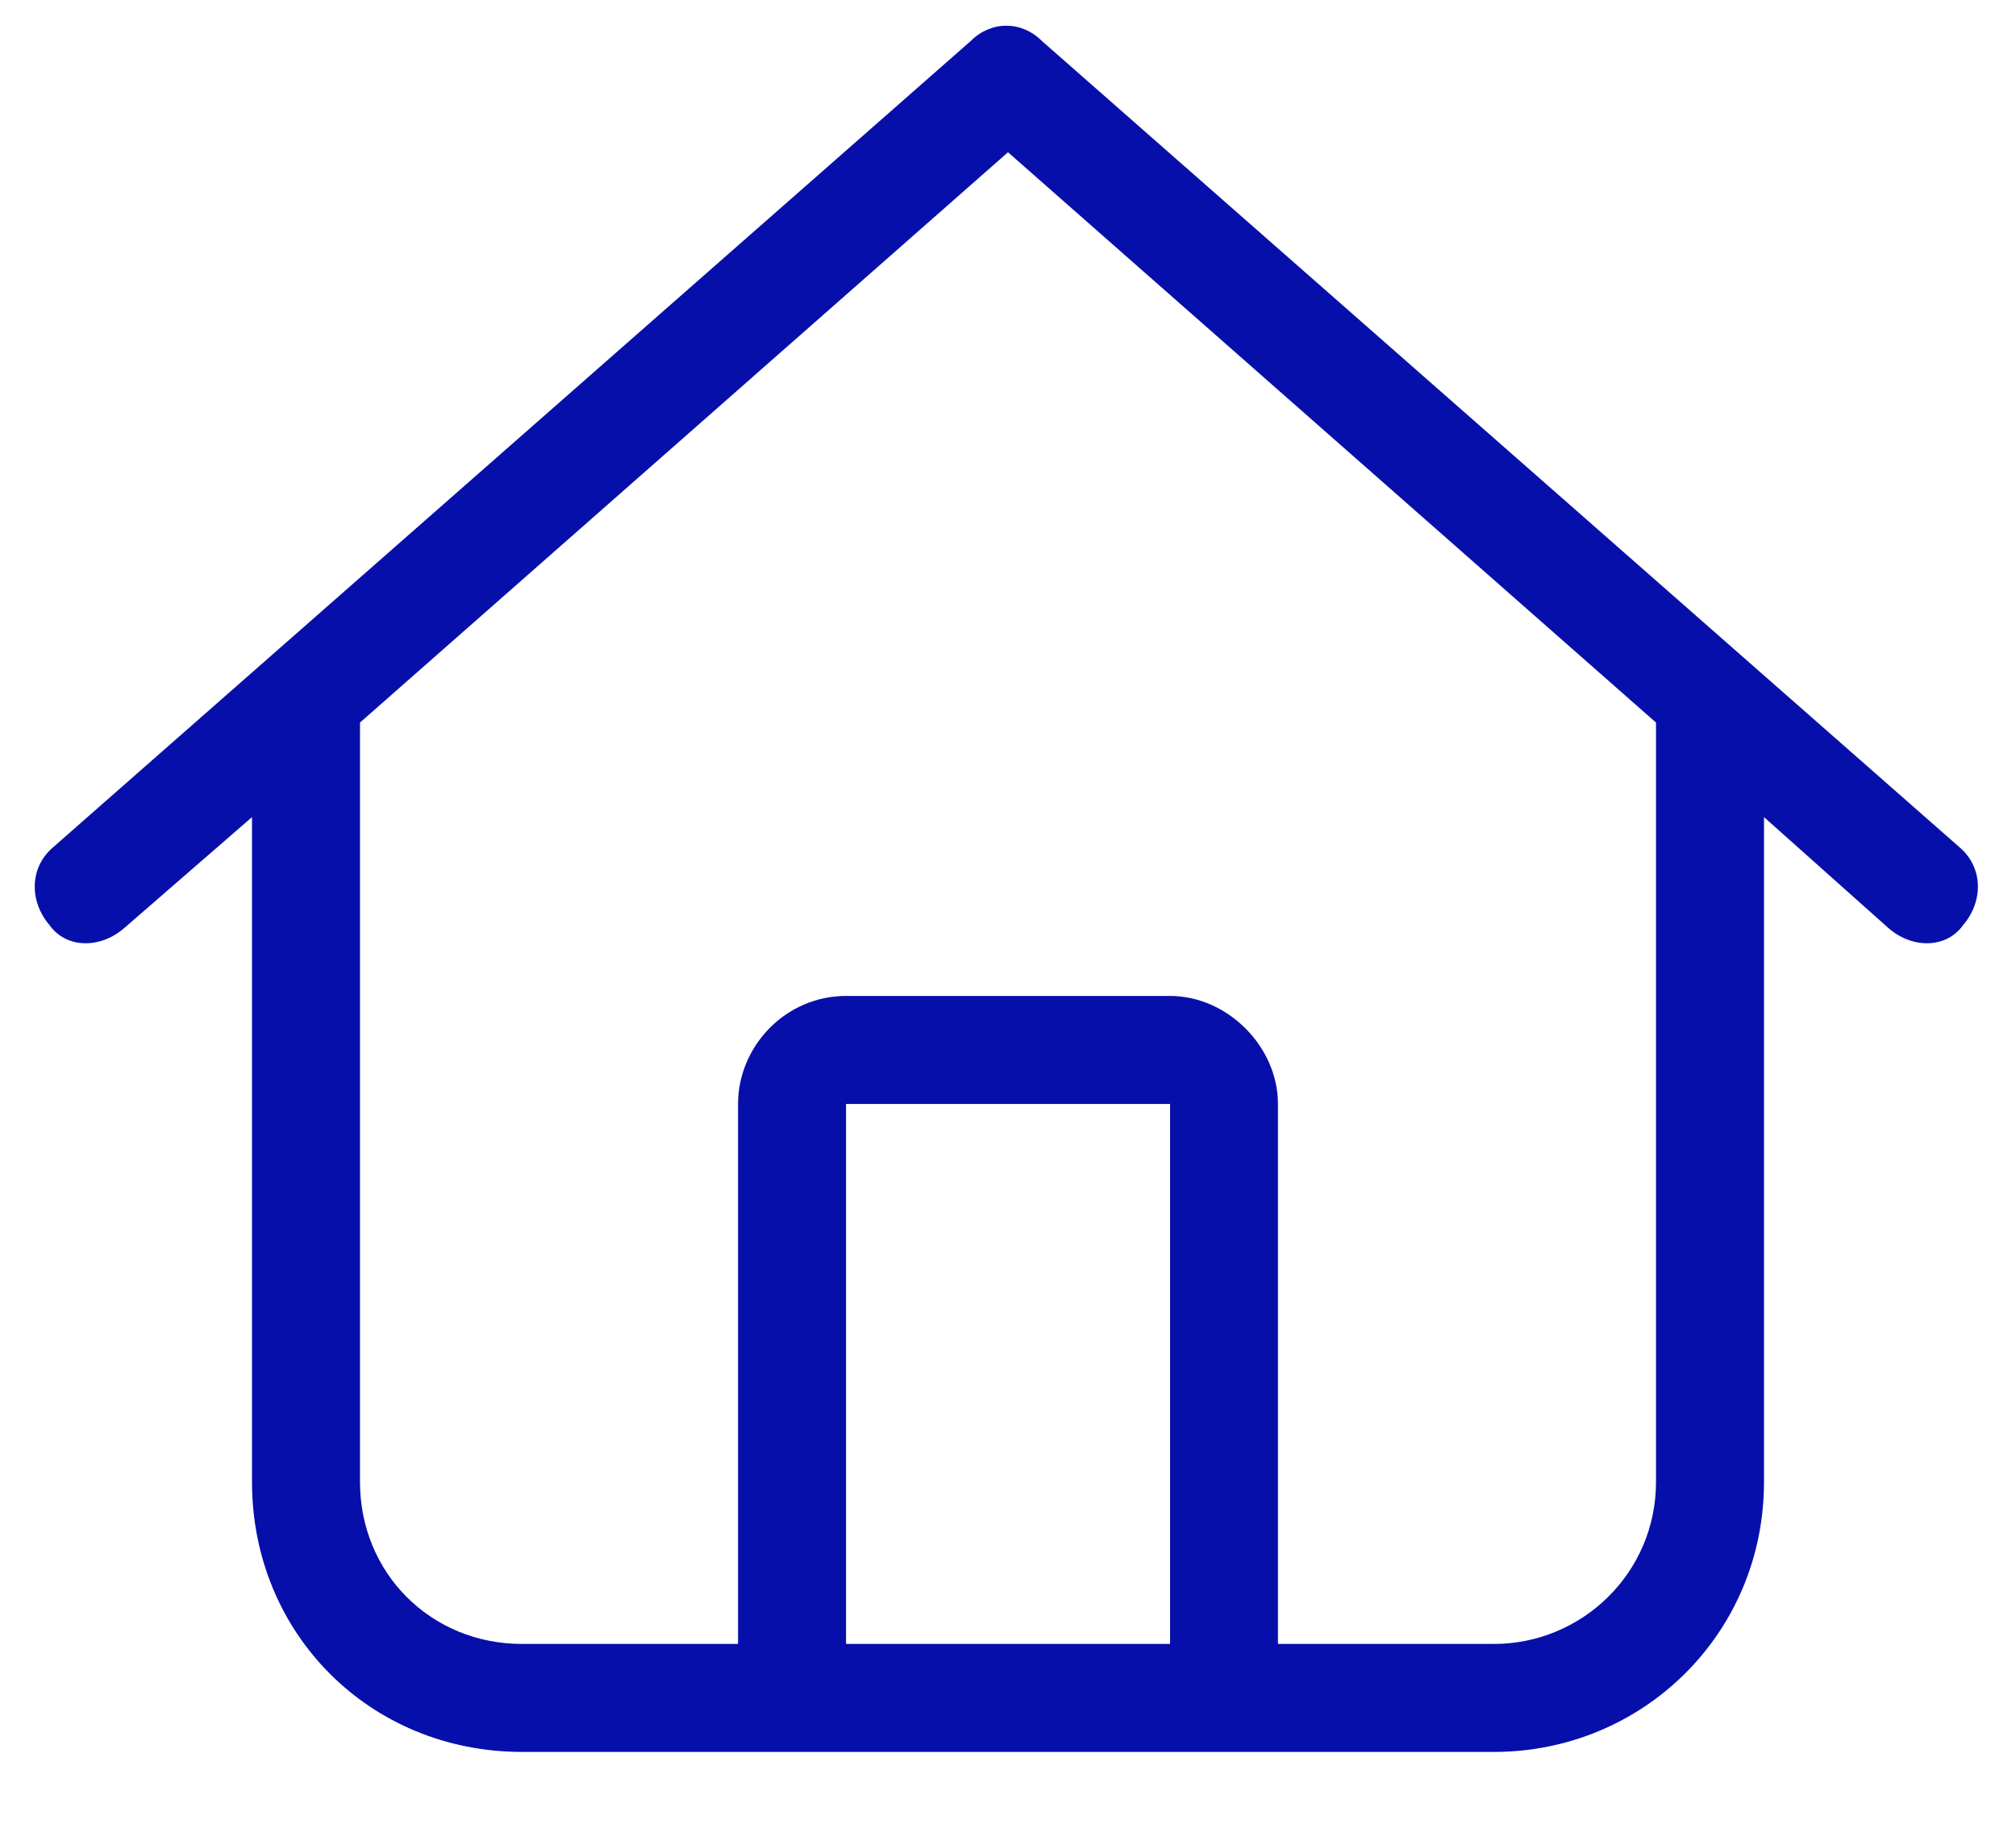 <?xml version="1.0" encoding="UTF-8"?> <svg xmlns="http://www.w3.org/2000/svg" width="21" height="19" viewBox="0 0 21 19" fill="none"> <path d="M20.414 8.828C20.66 9.039 20.66 9.391 20.449 9.637C20.273 9.883 19.922 9.883 19.676 9.672L18.375 8.512V15.438C18.375 17.02 17.109 18.25 15.562 18.25H5.438C3.855 18.25 2.625 17.02 2.625 15.438V8.512L1.289 9.672C1.043 9.883 0.691 9.883 0.516 9.637C0.305 9.391 0.305 9.039 0.551 8.828L10.113 0.426C10.324 0.215 10.641 0.215 10.852 0.426L20.414 8.828ZM5.438 17.125H7.688V11.5C7.688 10.902 8.18 10.375 8.813 10.375H12.188C12.785 10.375 13.312 10.902 13.312 11.5V17.125H15.562C16.477 17.125 17.25 16.387 17.25 15.438V7.527L10.5 1.586L3.75 7.527V15.438C3.75 16.387 4.488 17.125 5.438 17.125ZM8.813 17.125H12.188V11.5H8.813V17.125Z" fill="#070FAA"></path> </svg> 